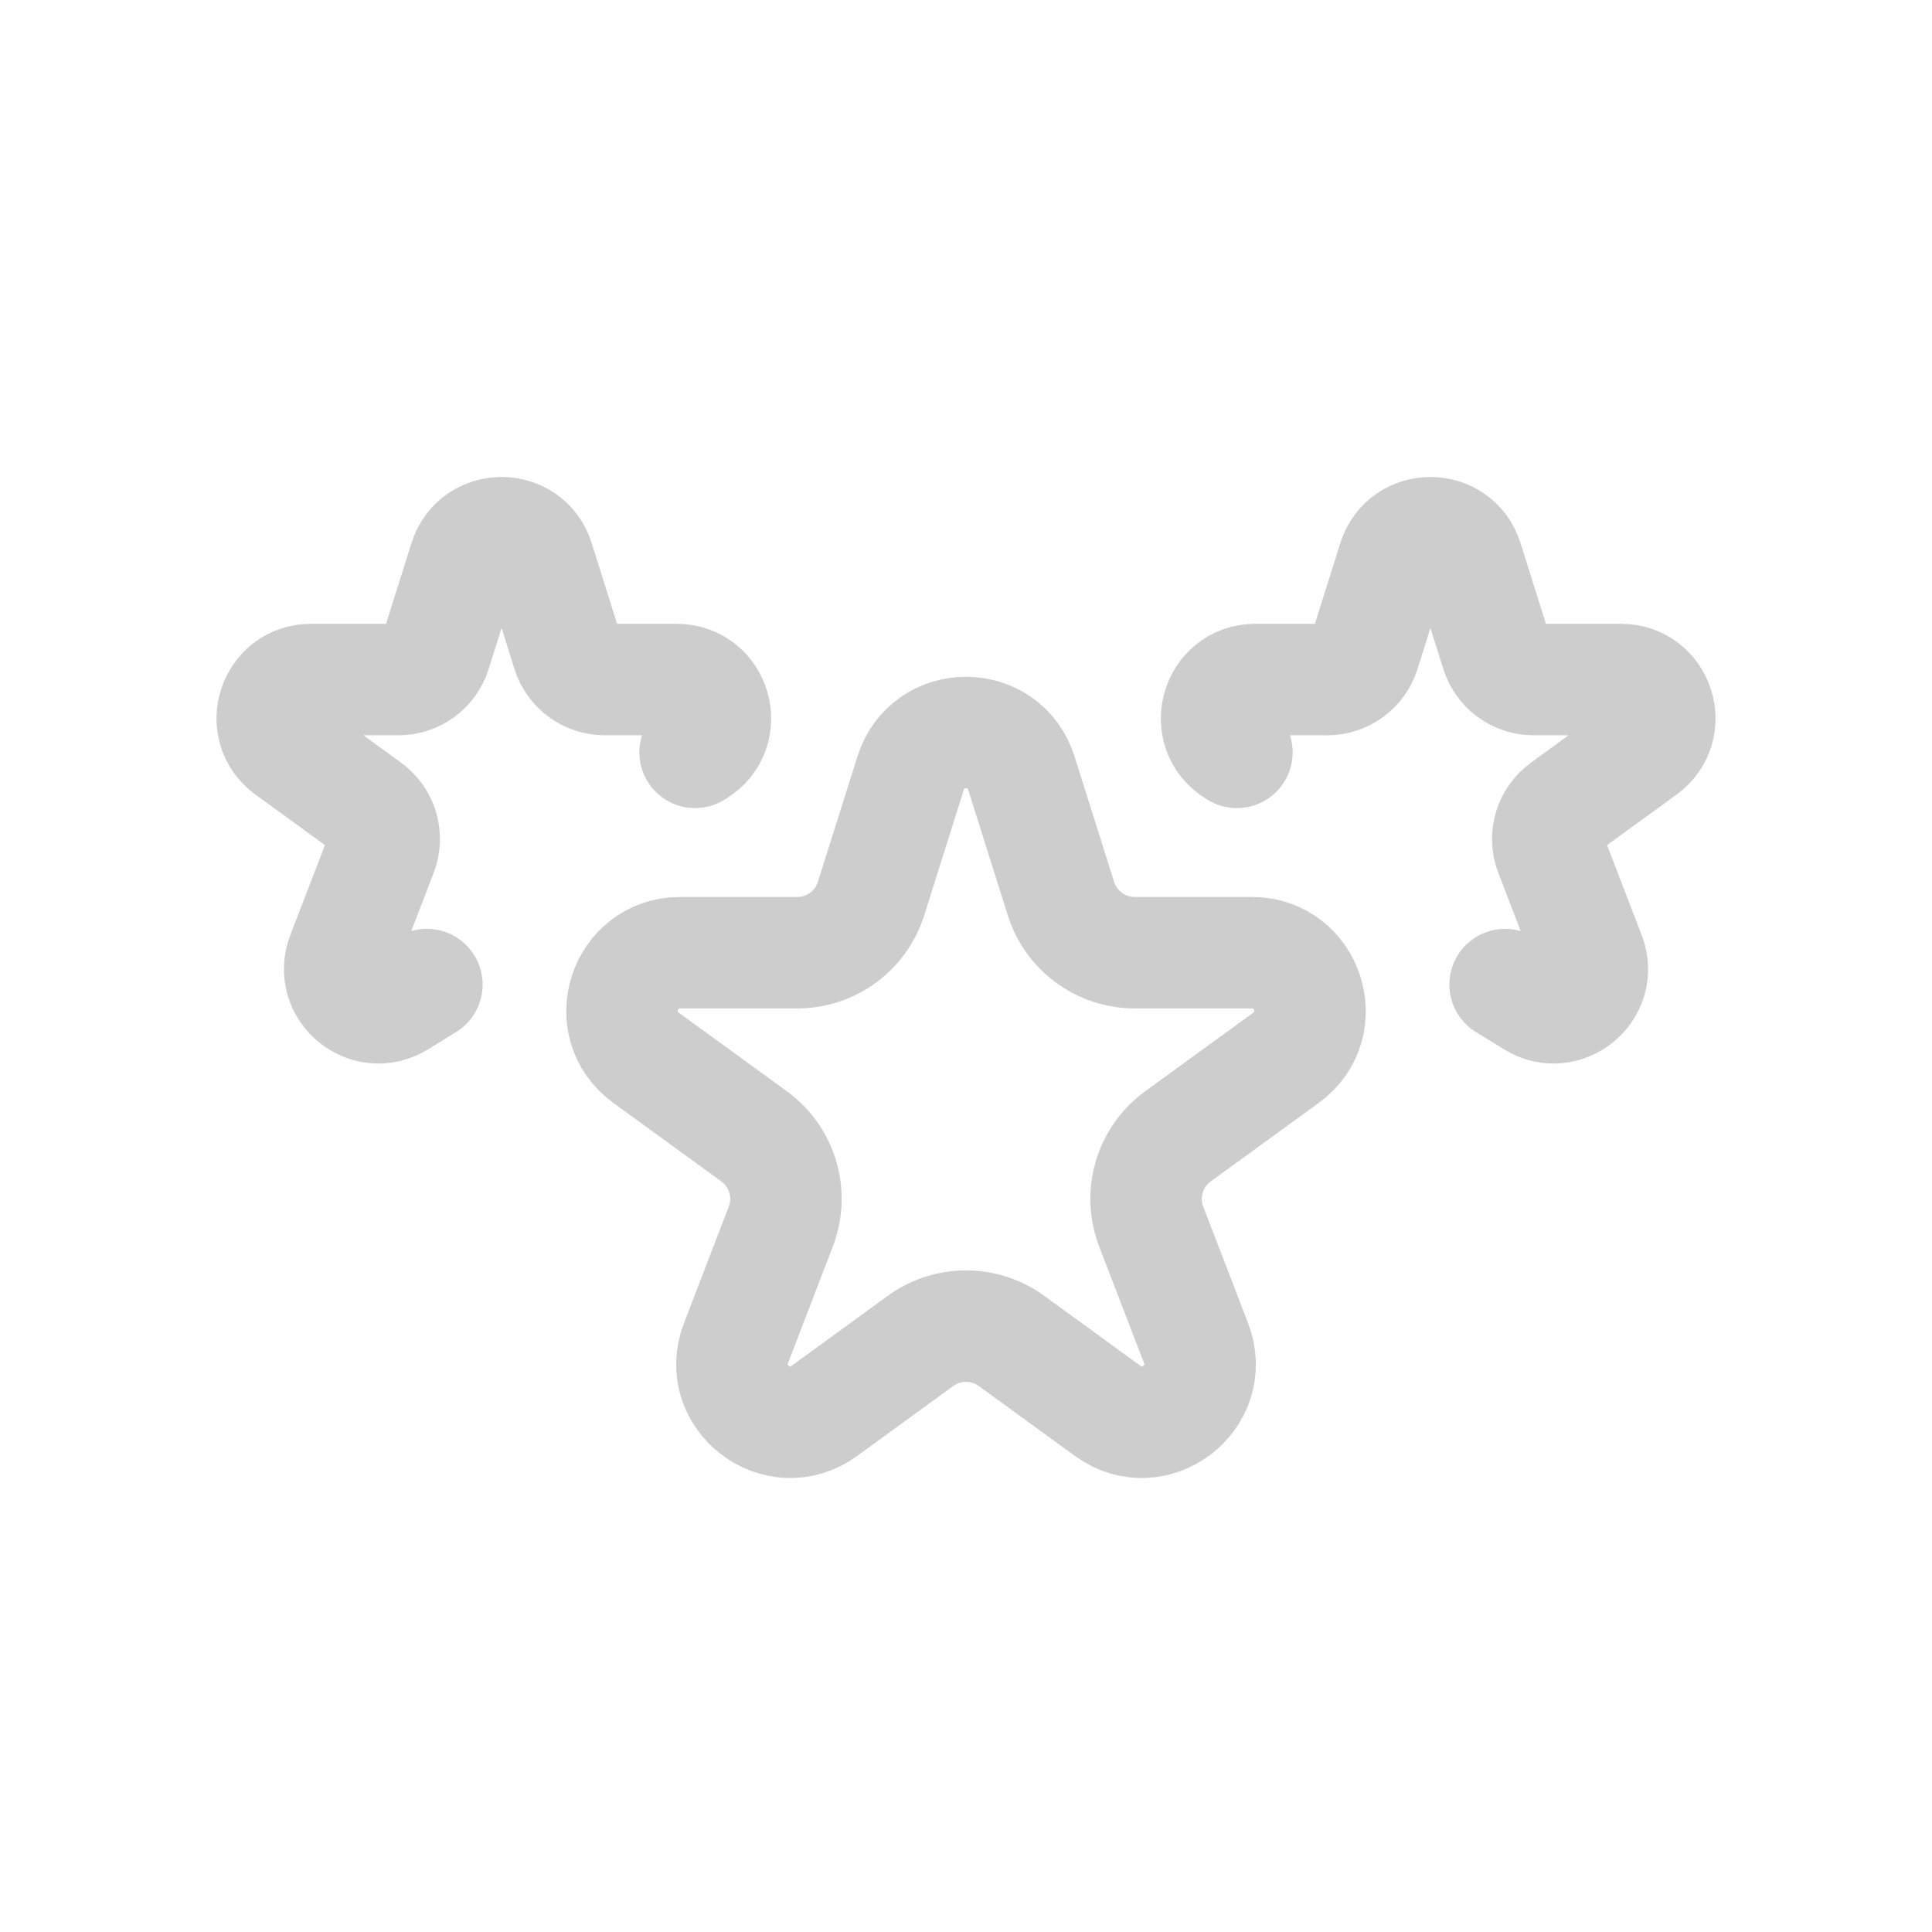 <svg width="26" height="26" viewBox="0 0 26 26" fill="none" xmlns="http://www.w3.org/2000/svg">
<path d="M5.745 13.25L5.367 13.483C4.942 13.745 4.429 13.318 4.607 12.853L5.136 11.478C5.221 11.258 5.147 11.009 4.956 10.87L3.879 10.087C3.471 9.79 3.681 9.145 4.185 9.145H5.363C5.591 9.145 5.792 8.997 5.86 8.781L6.253 7.533C6.407 7.048 7.094 7.048 7.247 7.533L7.64 8.781C7.709 8.997 7.91 9.145 8.137 9.145H9.106C9.629 9.145 9.826 9.829 9.383 10.107L9.354 10.125M16.646 10.125L16.617 10.107C16.174 9.829 16.371 9.145 16.894 9.145H17.863C18.09 9.145 18.292 8.997 18.36 8.781L18.753 7.533C18.907 7.048 19.594 7.048 19.747 7.533L20.14 8.781C20.209 8.997 20.41 9.145 20.637 9.145H21.815C22.319 9.145 22.529 9.79 22.121 10.087L21.044 10.87C20.853 11.009 20.779 11.258 20.864 11.478L21.393 12.853C21.572 13.318 21.058 13.745 20.634 13.483L20.255 13.25M15.493 16.508L16.096 18.075C16.375 18.801 15.536 19.445 14.907 18.987L13.613 18.046C13.248 17.78 12.753 17.78 12.387 18.046L11.094 18.987C10.464 19.445 9.625 18.801 9.905 18.075L10.507 16.508C10.677 16.068 10.529 15.569 10.148 15.292L8.694 14.235C8.082 13.79 8.396 12.821 9.153 12.821H10.729C11.184 12.821 11.585 12.527 11.722 12.093L12.255 10.404C12.485 9.676 13.515 9.676 13.745 10.404L14.278 12.093C14.415 12.527 14.817 12.821 15.271 12.821H16.847C17.604 12.821 17.919 13.79 17.307 14.235L15.853 15.292C15.471 15.569 15.324 16.068 15.493 16.508Z" stroke="#CDCDCD" stroke-width="1.5" stroke-linecap="round"/>
</svg>
